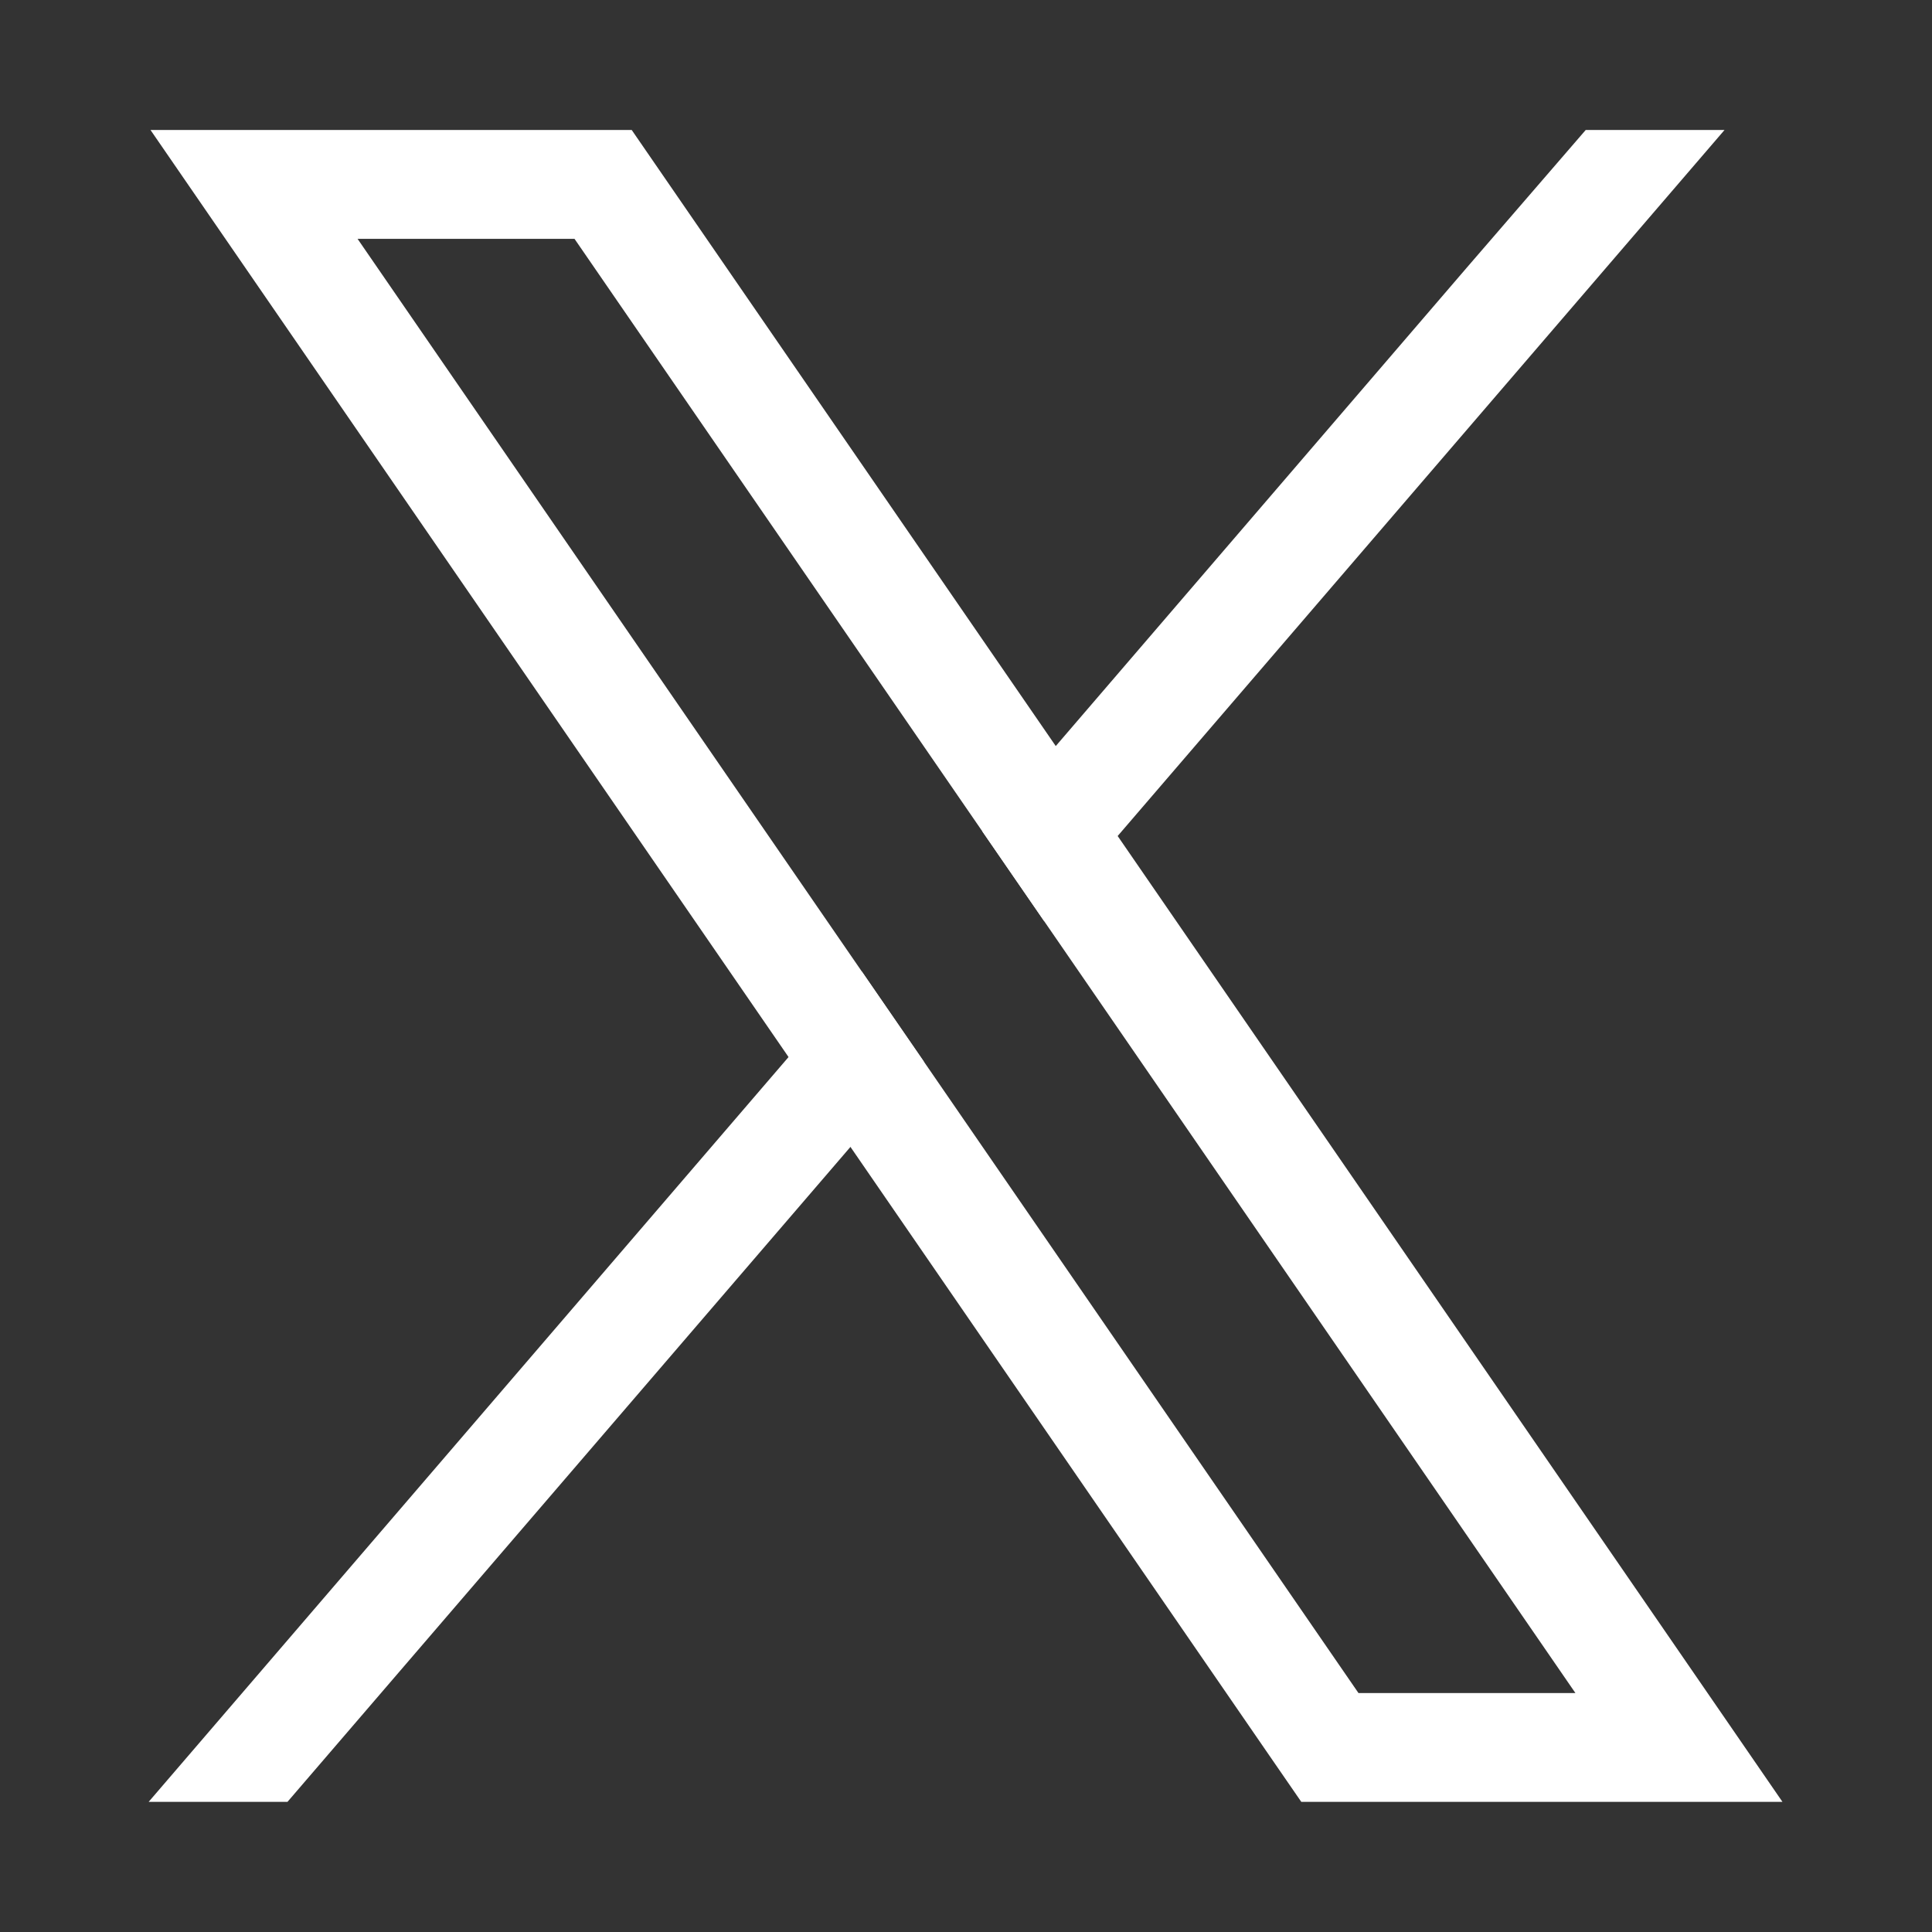 <?xml version="1.0" encoding="utf-8"?>
<!-- Generator: Adobe Illustrator 25.0.0, SVG Export Plug-In . SVG Version: 6.00 Build 0)  -->
<svg version="1.1" id="Capa_1" xmlns="http://www.w3.org/2000/svg" xmlns:xlink="http://www.w3.org/1999/xlink" x="0px" y="0px"
	 viewBox="0 0 1200 1200" enable-background="new 0 0 1200 1200" xml:space="preserve" fill="#fff">
<rect x="0" y="0" width="1200" height="1200" fill="#333333" stroke="none"/>
<g>
	<path d="M1034.22,1013.24L694.2,519.26l-38.45-55.87L412.53,110.03l-20.15-29.28H93.49l72.89,105.92l323.4,469.88l38.45,55.81
		l259.85,377.55l20.17,29.25h298.86L1034.22,1013.24z M843.76,1051.56L573.8,659.33l-38.45-55.84L222.09,148.35h134.75
		l253.34,368.08l38.45,55.84l329.88,479.3H843.76z"/>
	<polygon points="535.35,603.49 573.8,659.33 528.23,712.36 178.55,1119.17 92.33,1119.17 489.78,656.55 	"/>
	<polygon points="1071.12,80.75 694.2,519.26 648.63,572.27 610.18,516.43 655.75,463.39 911.08,166.2 984.9,80.75 	"/>
</g>
</svg>

